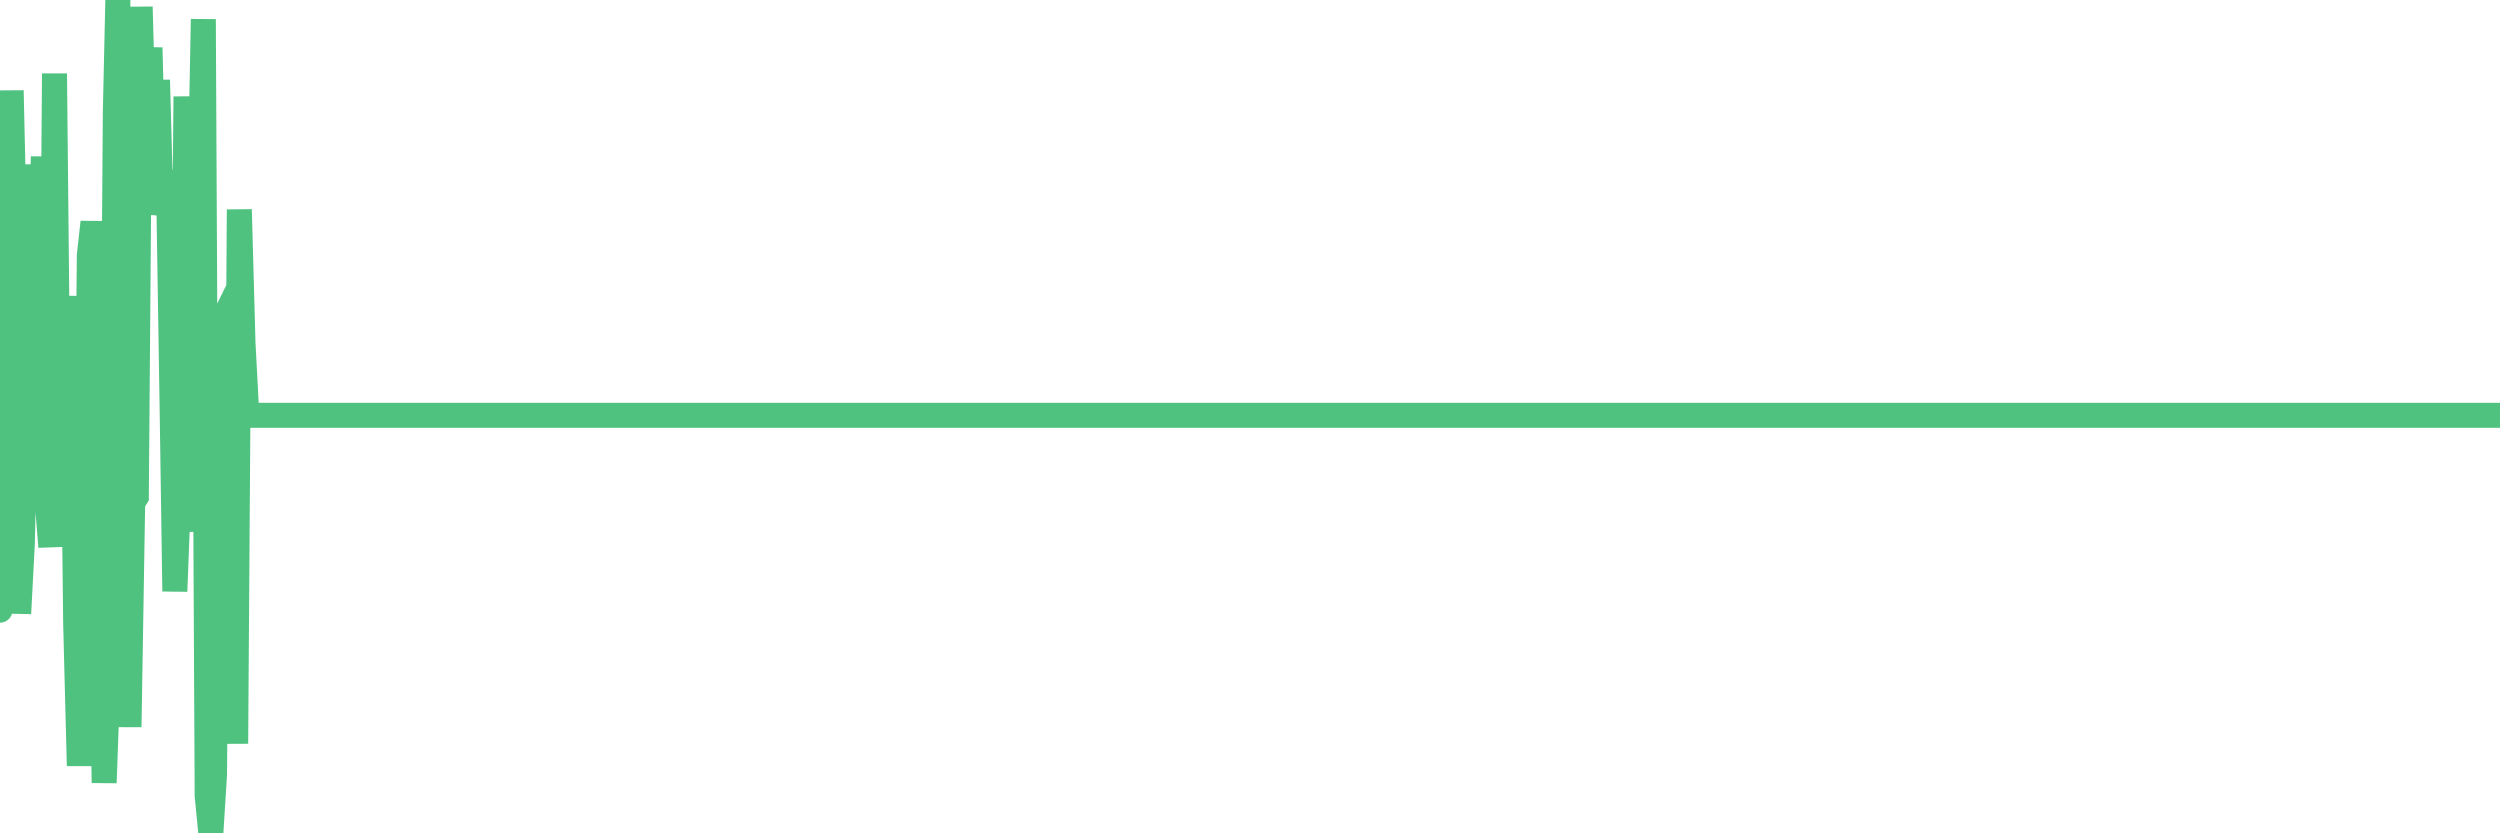 <?xml version="1.0"?><svg width="150px" height="50px" xmlns="http://www.w3.org/2000/svg" xmlns:xlink="http://www.w3.org/1999/xlink"> <polyline fill="none" stroke="#4fc280" stroke-width="1.5px" stroke-linecap="round" stroke-miterlimit="5" points="0.00,36.61 0.22,32.54 0.45,31.61 0.67,5.43 0.89,15.08 1.12,36.81 1.34,32.63 1.56,22.84 1.79,9.87 1.93,27.87 2.16,12.19 2.38,16.55 2.60,9.40 2.83,30.06 3.05,32.81 3.27,4.41 3.50,27.22 3.65,21.55 3.87,29.06 4.09,31.85 4.32,17.76 4.54,37.41 4.76,45.95 4.99,36.61 5.21,30.50 5.36,15.31 5.58,13.33 5.80,15.63 6.03,33.62 6.25,46.97 6.47,40.78 6.70,36.68 6.92,6.73 7.07,0.00 7.29,21.27 7.51,25.12 7.74,43.62 7.96,30.17 8.18,29.81 8.41,0.41 8.63,8.45 8.78,6.93 9.00,2.86 9.23,11.98 9.45,4.80 9.67,12.87 9.90,11.61 10.12,11.41 10.34,25.30 10.49,35.48 10.71,29.78 10.94,28.89 11.16,5.79 11.38,21.72 11.61,31.90 11.83,15.16 12.05,9.04 12.20,1.15 12.43,47.74 12.65,50.00 12.87,46.51 13.10,19.79 13.32,19.34 13.54,25.23 13.76,21.63 13.91,31.37 14.14,44.62 14.36,12.57 14.58,20.59 14.81,24.92 15.03,24.92 15.25,24.92 15.48,24.92 15.63,24.92 15.85,24.92 16.07,24.92 16.29,24.92 16.52,24.92 16.74,24.92 16.96,24.92 17.19,24.92 17.41,24.92 17.56,24.92 17.78,24.92 18.01,24.92 18.23,24.92 18.45,24.92 18.68,24.92 18.90,24.92 19.12,24.92 19.27,24.92 19.49,24.92 19.72,24.92 19.94,24.92 20.16,24.92 20.39,24.92 20.61,24.92 20.83,24.92 20.98,24.92 21.21,24.92 21.43,24.92 21.65,24.92 21.88,24.92 22.10,24.92 22.32,24.92 22.54,24.92 22.69,24.92 22.92,24.92 23.14,24.92 23.36,24.92 23.59,24.92 23.81,24.92 24.03,24.92 24.26,24.92 24.40,24.92 24.63,24.92 24.85,24.92 25.07,24.92 25.30,24.92 25.52,24.92 25.74,24.92 25.97,24.92 26.12,24.92 26.34,24.92 26.56,24.92 26.79,24.92 27.01,24.92 27.23,24.92 27.46,24.92 27.68,24.92 27.83,24.92 28.05,24.92 28.27,24.92 28.50,24.92 28.72,24.92 28.94,24.92 29.17,24.92 29.39,24.92 29.54,24.92 29.76,24.92 29.99,24.92 30.21,24.92 30.43,24.92 30.66,24.92 30.88,24.92 31.10,24.92 31.25,24.92 31.47,24.92 31.70,24.92 31.92,24.92 32.14,24.92 32.37,24.92 32.59,24.92 32.81,24.92 33.04,24.92 33.18,24.92 33.41,24.92 33.63,24.92 33.85,24.92 34.08,24.92 34.30,24.92 34.52,24.92 34.75,24.92 34.90,24.92 35.12,24.92 35.34,24.92 35.57,24.92 35.79,24.92 36.01,24.92 36.24,24.92 36.46,24.92 36.61,24.92 36.83,24.92 37.05,24.92 37.28,24.92 37.50,24.92 37.72,24.92 37.95,24.92 38.17,24.92 38.32,24.92 38.54,24.92 38.77,24.92 38.99,24.92 39.21,24.92 39.43,24.92 39.66,24.92 39.88,24.92 40.03,24.92 40.25,24.92 40.48,24.92 40.70,24.92 40.92,24.92 41.15,24.92 41.37,24.92 41.59,24.92 41.74,24.92 41.96,24.92 42.19,24.92 42.41,24.92 42.63,24.92 42.86,24.92 43.08,24.92 43.30,24.92 43.45,24.92 43.68,24.92 43.90,24.92 44.12,24.92 44.35,24.92 44.57,24.92 44.79,24.92 45.02,24.92 45.16,24.92 45.39,24.92 45.61,24.92 45.83,24.92 46.06,24.92 46.28,24.92 46.50,24.92 46.73,24.92 46.88,24.92 47.10,24.92 47.32,24.92 47.55,24.92 47.77,24.92 47.99,24.92 48.21,24.92 48.44,24.92 48.66,24.92 48.81,24.92 49.03,24.92 49.26,24.92 49.48,24.92 49.70,24.92 49.93,24.92 50.15,24.92 50.37,24.92 50.52,24.92 50.74,24.92 50.97,24.92 51.19,24.92 51.41,24.92 51.64,24.92 51.86,24.92 52.08,24.92 52.23,24.92 52.46,24.92 52.68,24.92 52.90,24.92 53.13,24.92 53.35,24.92 53.57,24.92 53.80,24.92 53.94,24.92 54.17,24.92 54.39,24.92 54.61,24.92 54.84,24.92 55.06,24.92 55.28,24.92 55.51,24.92 55.66,24.92 55.88,24.92 56.10,24.92 56.32,24.92 56.55,24.92 56.77,24.92 56.99,24.92 57.22,24.92 57.37,24.92 57.59,24.92 57.81,24.92 58.04,24.92 58.26,24.92 58.48,24.92 58.71,24.92 58.93,24.92 59.08,24.92 59.30,24.92 59.52,24.92 59.75,24.92 59.97,24.92 60.19,24.92 60.42,24.92 60.64,24.92 60.79,24.92 61.01,24.92 61.24,24.92 61.46,24.92 61.68,24.92 61.91,24.92 62.13,24.92 62.35,24.92 62.50,24.92 62.72,24.92 62.95,24.92 63.17,24.92 63.39,24.92 63.62,24.92 63.84,24.92 64.06,24.92 64.21,24.92 64.44,24.92 64.66,24.92 64.88,24.92 65.10,24.92 65.33,24.92 65.55,24.92 65.77,24.92 66.00,24.92 66.15,24.92 66.37,24.92 66.59,24.92 66.82,24.92 67.04,24.92 67.26,24.92 67.49,24.92 67.71,24.92 67.86,24.92 68.08,24.92 68.30,24.92 68.53,24.92 68.75,24.92 68.97,24.92 69.20,24.92 69.42,24.92 69.57,24.92 69.79,24.92 70.02,24.92 70.24,24.92 70.46,24.92 70.69,24.92 70.91,24.92 71.13,24.92 71.28,24.92 71.50,24.92 71.73,24.92 71.95,24.92 72.17,24.92 72.40,24.92 72.62,24.92 72.84,24.92 72.99,24.92 73.21,24.92 73.44,24.92 73.66,24.92 73.88,24.92 74.11,24.92 74.33,24.92 74.55,24.92 74.70,24.92 74.93,24.92 75.15,24.92 75.37,24.92 75.60,24.92 75.82,24.92 76.04,24.92 76.27,24.92 76.41,24.92 76.64,24.92 76.86,24.92 77.08,24.92 77.31,24.92 77.53,24.92 77.75,24.92 77.98,24.92 78.13,24.92 78.35,24.92 78.57,24.92 78.80,24.92 79.02,24.92 79.24,24.92 79.46,24.92 79.69,24.92 79.84,24.92 80.06,24.92 80.28,24.92 80.51,24.92 80.73,24.92 80.95,24.92 81.18,24.92 81.40,24.92 81.62,24.92 81.77,24.92 81.99,24.92 82.22,24.92 82.44,24.92 82.66,24.92 82.89,24.92 83.11,24.92 83.33,24.92 83.48,24.92 83.71,24.92 83.93,24.92 84.15,24.92 84.38,24.92 84.60,24.92 84.82,24.92 85.05,24.92 85.19,24.92 85.42,24.92 85.64,24.92 85.86,24.92 86.09,24.92 86.31,24.92 86.53,24.92 86.76,24.92 86.91,24.92 87.13,24.92 87.35,24.92 87.58,24.92 87.80,24.92 88.02,24.92 88.24,24.92 88.47,24.92 88.62,24.92 88.84,24.92 89.06,24.92 89.29,24.92 89.51,24.92 89.73,24.92 89.96,24.92 90.18,24.92 90.33,24.92 90.55,24.92 90.77,24.92 91.00,24.92 91.22,24.92 91.44,24.92 91.67,24.92 91.89,24.92 92.04,24.92 92.26,24.92 92.49,24.92 92.71,24.92 92.93,24.92 93.16,24.92 93.38,24.92 93.60,24.92 93.75,24.92 93.97,24.92 94.20,24.92 94.42,24.92 94.64,24.92 94.87,24.92 95.09,24.92 95.31,24.92 95.46,24.92 95.69,24.92 95.91,24.92 96.13,24.92 96.35,24.92 96.58,24.92 96.80,24.92 97.02,24.92 97.25,24.92 97.40,24.92 97.62,24.92 97.84,24.92 98.07,24.92 98.29,24.92 98.51,24.92 98.74,24.92 98.96,24.92 99.11,24.92 99.33,24.92 99.55,24.92 99.78,24.92 100.00,24.92 100.22,24.92 100.45,24.92 100.67,24.92 100.82,24.92 101.04,24.92 101.27,24.92 101.49,24.92 101.71,24.92 101.94,24.92 102.16,24.92 102.38,24.92 102.53,24.92 102.75,24.92 102.98,24.92 103.20,24.92 103.42,24.92 103.65,24.92 103.87,24.92 104.09,24.92 104.24,24.92 104.47,24.92 104.69,24.92 104.91,24.92 105.13,24.92 105.36,24.92 105.58,24.92 105.80,24.92 105.95,24.92 106.18,24.92 106.40,24.92 106.62,24.92 106.85,24.92 107.07,24.92 107.29,24.92 107.52,24.92 107.66,24.92 107.89,24.92 108.11,24.92 108.33,24.92 108.56,24.92 108.78,24.92 109.00,24.92 109.23,24.92 109.38,24.92 109.60,24.92 109.82,24.92 110.05,24.92 110.27,24.92 110.49,24.92 110.72,24.92 110.94,24.92 111.09,24.92 111.31,24.92 111.53,24.92 111.76,24.92 111.98,24.92 112.20,24.92 112.43,24.92 112.65,24.92 112.87,24.92 113.02,24.92 113.24,24.92 113.47,24.92 113.69,24.92 113.91,24.92 114.14,24.92 114.36,24.92 114.58,24.92 114.73,24.92 114.96,24.92 115.18,24.92 115.40,24.92 115.63,24.92 115.85,24.92 116.07,24.92 116.30,24.92 116.44,24.92 116.67,24.92 116.89,24.92 117.11,24.92 117.34,24.92 117.56,24.92 117.78,24.92 118.01,24.92 118.16,24.92 118.38,24.92 118.60,24.92 118.83,24.92 119.05,24.92 119.27,24.92 119.50,24.92 119.72,24.92 119.87,24.92 120.09,24.92 120.31,24.92 120.54,24.92 120.76,24.92 120.98,24.92 121.21,24.92 121.43,24.92 121.58,24.92 121.80,24.92 122.02,24.92 122.25,24.92 122.47,24.92 122.69,24.92 122.92,24.92 123.14,24.92 123.29,24.92 123.51,24.92 123.74,24.92 123.96,24.92 124.18,24.92 124.41,24.92 124.63,24.92 124.85,24.92 125.00,24.92 125.22,24.92 125.45,24.92 125.67,24.92 125.89,24.92 126.12,24.92 126.34,24.92 126.56,24.92 126.71,24.92 126.94,24.92 127.16,24.92 127.38,24.92 127.61,24.92 127.83,24.92 128.05,24.92 128.27,24.92 128.42,24.92 128.65,24.92 128.87,24.92 129.09,24.92 129.32,24.92 129.54,24.92 129.76,24.92 129.99,24.92 130.21,24.92 130.36,24.92 130.58,24.92 130.80,24.92 131.03,24.92 131.25,24.92 131.47,24.92 131.70,24.92 131.92,24.92 132.07,24.92 132.29,24.92 132.52,24.92 132.74,24.92 132.96,24.92 133.19,24.92 133.41,24.92 133.63,24.92 133.78,24.92 134.00,24.92 134.23,24.92 134.45,24.92 134.67,24.92 134.90,24.92 135.12,24.92 135.34,24.92 135.49,24.92 135.72,24.92 135.94,24.92 136.16,24.92 136.39,24.92 136.61,24.92 136.83,24.92 137.05,24.92 137.20,24.92 137.43,24.92 137.65,24.92 137.87,24.92 138.10,24.92 138.32,24.92 138.54,24.92 138.77,24.92 138.91,24.92 139.14,24.92 139.36,24.92 139.58,24.92 139.81,24.92 140.03,24.92 140.25,24.92 140.48,24.92 140.63,24.92 140.85,24.92 141.07,24.92 141.30,24.92 141.52,24.92 141.74,24.92 141.97,24.92 142.19,24.92 142.34,24.92 142.56,24.92 142.78,24.92 143.01,24.92 143.23,24.92 143.45,24.92 143.68,24.92 143.90,24.92 144.05,24.92 144.27,24.92 144.50,24.92 144.72,24.92 144.94,24.92 145.16,24.92 145.39,24.92 145.61,24.92 145.83,24.92 145.98,24.92 146.21,24.92 146.43,24.92 146.65,24.92 146.88,24.92 147.10,24.92 147.32,24.92 147.55,24.92 147.69,24.92 147.92,24.92 148.14,24.92 148.36,24.92 148.59,24.92 148.81,24.92 149.03,24.92 149.26,24.92 149.41,24.92 149.63,24.92 149.85,24.92 150.00,24.92 "/></svg>